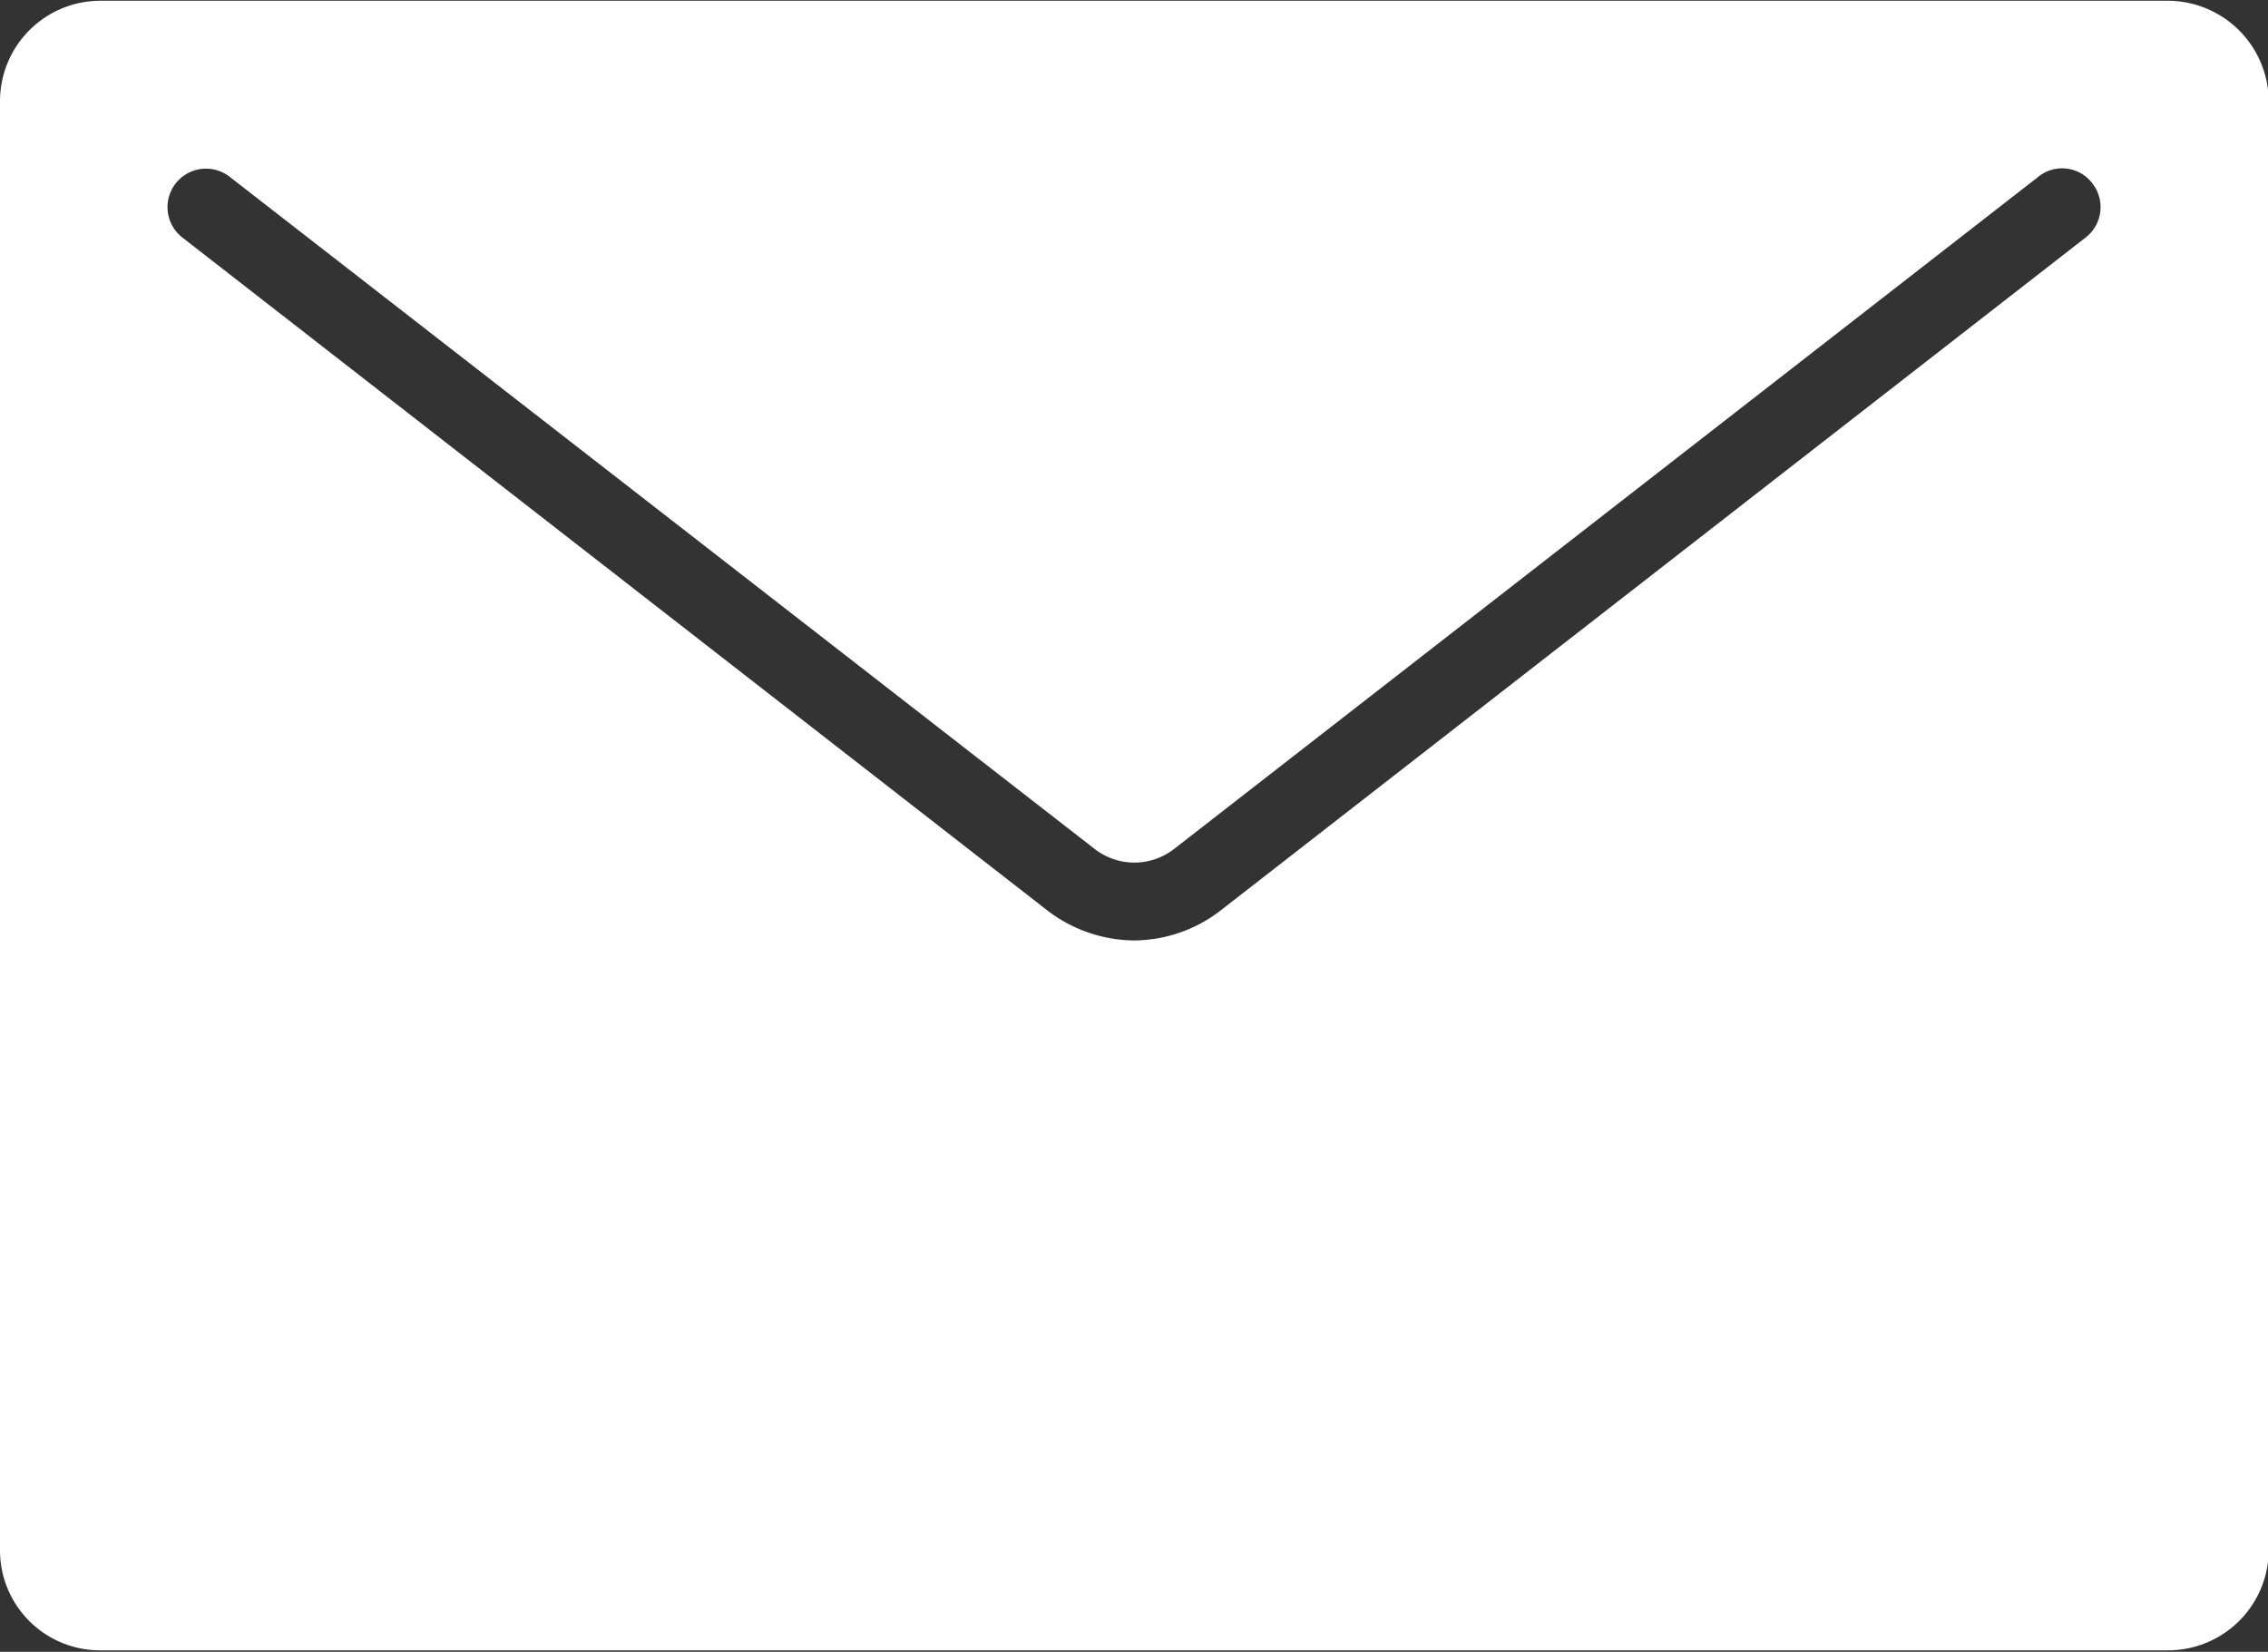 <svg id="icn_mail01.svg" xmlns="http://www.w3.org/2000/svg" width="30" height="21.85" viewBox="0 0 30 21.85">
  <rect x="0" y="0" width="30" height="21.85" fill="#333333" stroke="none"/>
  <defs>
    <style>
      .cls-1 {
        fill: #fff;
        fill-rule: evenodd;
      }
    </style>
  </defs>
  <g id="icn_mail">
    <path id="シェイプ_1300" data-name="シェイプ 1300" class="cls-1" d="M1212.83,3862.57h-27.34a1.329,1.329,0,0,0-1.33,1.33v19.16a1.323,1.323,0,0,0,1.33,1.33h27.34a1.332,1.332,0,0,0,1.34-1.33V3863.9A1.338,1.338,0,0,0,1212.83,3862.57Zm-1.08,3.13-11.44,8.9a1.89,1.89,0,0,1-1.15.4,1.912,1.912,0,0,1-1.15-.4l-11.44-8.9a0.509,0.509,0,1,1,.63-0.8l11.44,8.89a0.856,0.856,0,0,0,1.05,0l11.43-8.89a0.5,0.5,0,0,1,.72.09A0.508,0.508,0,0,1,1211.75,3865.7Z" transform="translate(-1184.16 -3862.56)"/>
  </g>
</svg>
